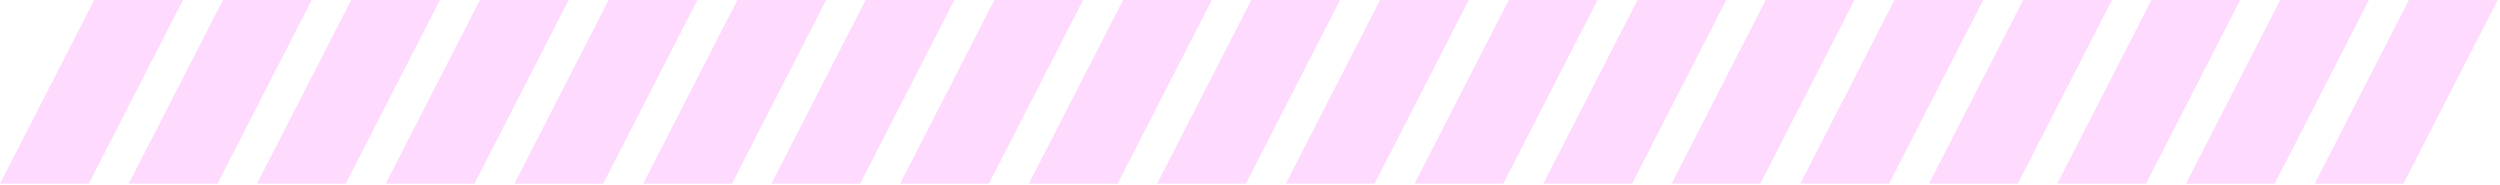 <svg width="364" height="27" viewBox="0 0 364 27" fill="none" xmlns="http://www.w3.org/2000/svg">
<path d="M176.445 0L162.729 26.741H149.802L163.519 0H176.445ZM144.775 0L131.059 26.741H143.985L157.702 0H144.775ZM126.032 0L112.316 26.741H125.242L138.958 0H126.032ZM182.19 0L168.474 26.741H181.4L195.116 0H182.19ZM200.933 0L187.217 26.741H200.143L213.859 0H200.933ZM107.361 0L93.644 26.741H106.571L120.287 0H107.361ZM88.617 0L74.901 26.741H87.827L101.544 0H88.617ZM69.874 0L56.158 26.741H69.084L82.8 0H69.874ZM51.131 0L37.415 26.741H50.341L64.057 0H51.131ZM32.459 0L18.743 26.741H31.67L45.386 0H32.459ZM13.716 0L0 26.741H12.926L26.643 0H13.716ZM238.42 0L224.703 26.741H237.63L251.346 0H238.42ZM331.992 0L318.276 26.741H331.202L344.918 0H331.992ZM350.735 0L337.019 26.741H349.945L363.662 0H350.735ZM219.676 0L205.96 26.741H218.886L232.603 0H219.676ZM275.834 0L262.118 26.741H275.044L288.761 0H275.834ZM257.091 0L243.375 26.741H256.301L270.017 0H257.091ZM313.249 0L299.533 26.741H312.459L326.175 0H313.249ZM294.577 0L280.861 26.741H293.788L307.504 0H294.577Z" fill="#FFDAFF"/>
</svg>
